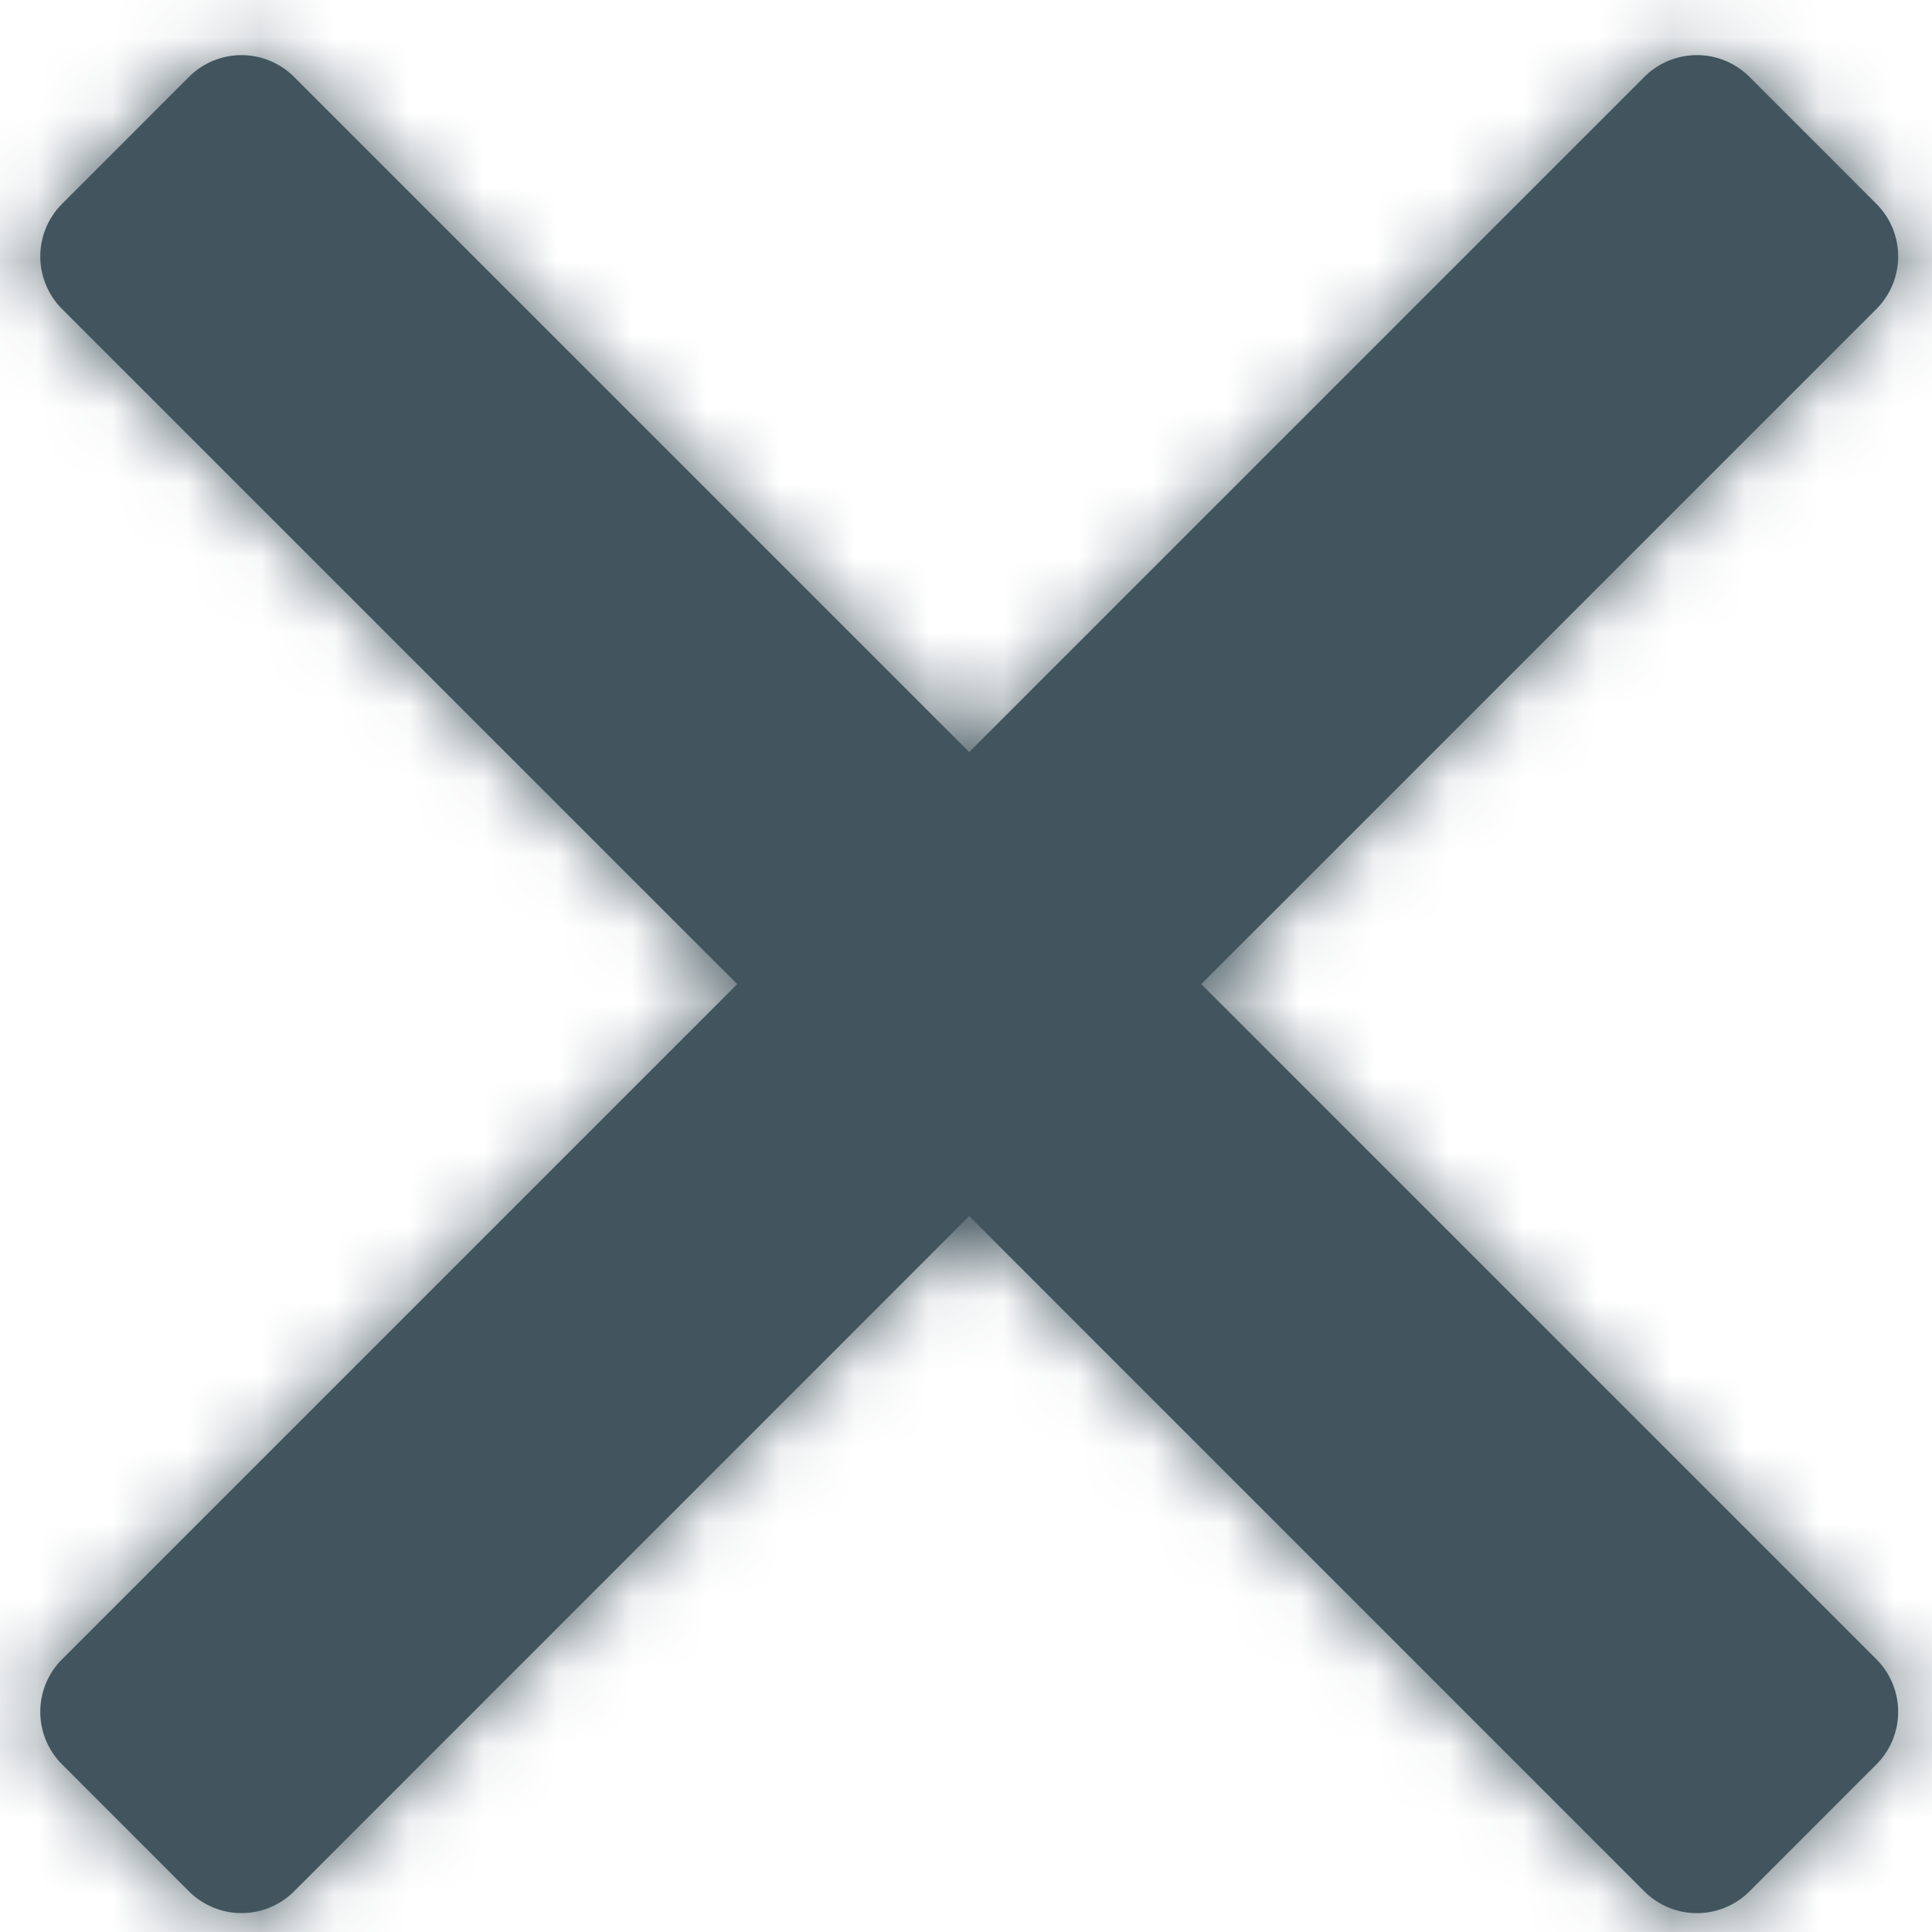 <svg width="26" height="26" xmlns="http://www.w3.org/2000/svg" xmlns:xlink="http://www.w3.org/1999/xlink"><defs><path d="M20.043 17.121l-9.086-9.086a1 1 0 00-1.414 0L7.835 9.744a1 1 0 000 1.414l9.086 9.086-9.086 9.086a1 1 0 000 1.414l1.708 1.709a1 1 0 001.414 0l9.086-9.087 9.086 9.087a1 1 0 001.415 0l1.708-1.709a1 1 0 000-1.414l-9.086-9.086 9.086-9.086a1 1 0 000-1.414l-1.708-1.709a1 1 0 00-1.415 0l-9.086 9.086z" id="a"/></defs><g transform="translate(-7 -7)" fill="none" fill-rule="evenodd"><path d="M0 0h40v40H0z"/><mask id="b" fill="#fff"><use xlink:href="#a"/></mask><use fill="#42555E" xlink:href="#a"/><g mask="url(#b)" fill="#42555E"><path d="M0 0h40v40H0z"/></g></g></svg>